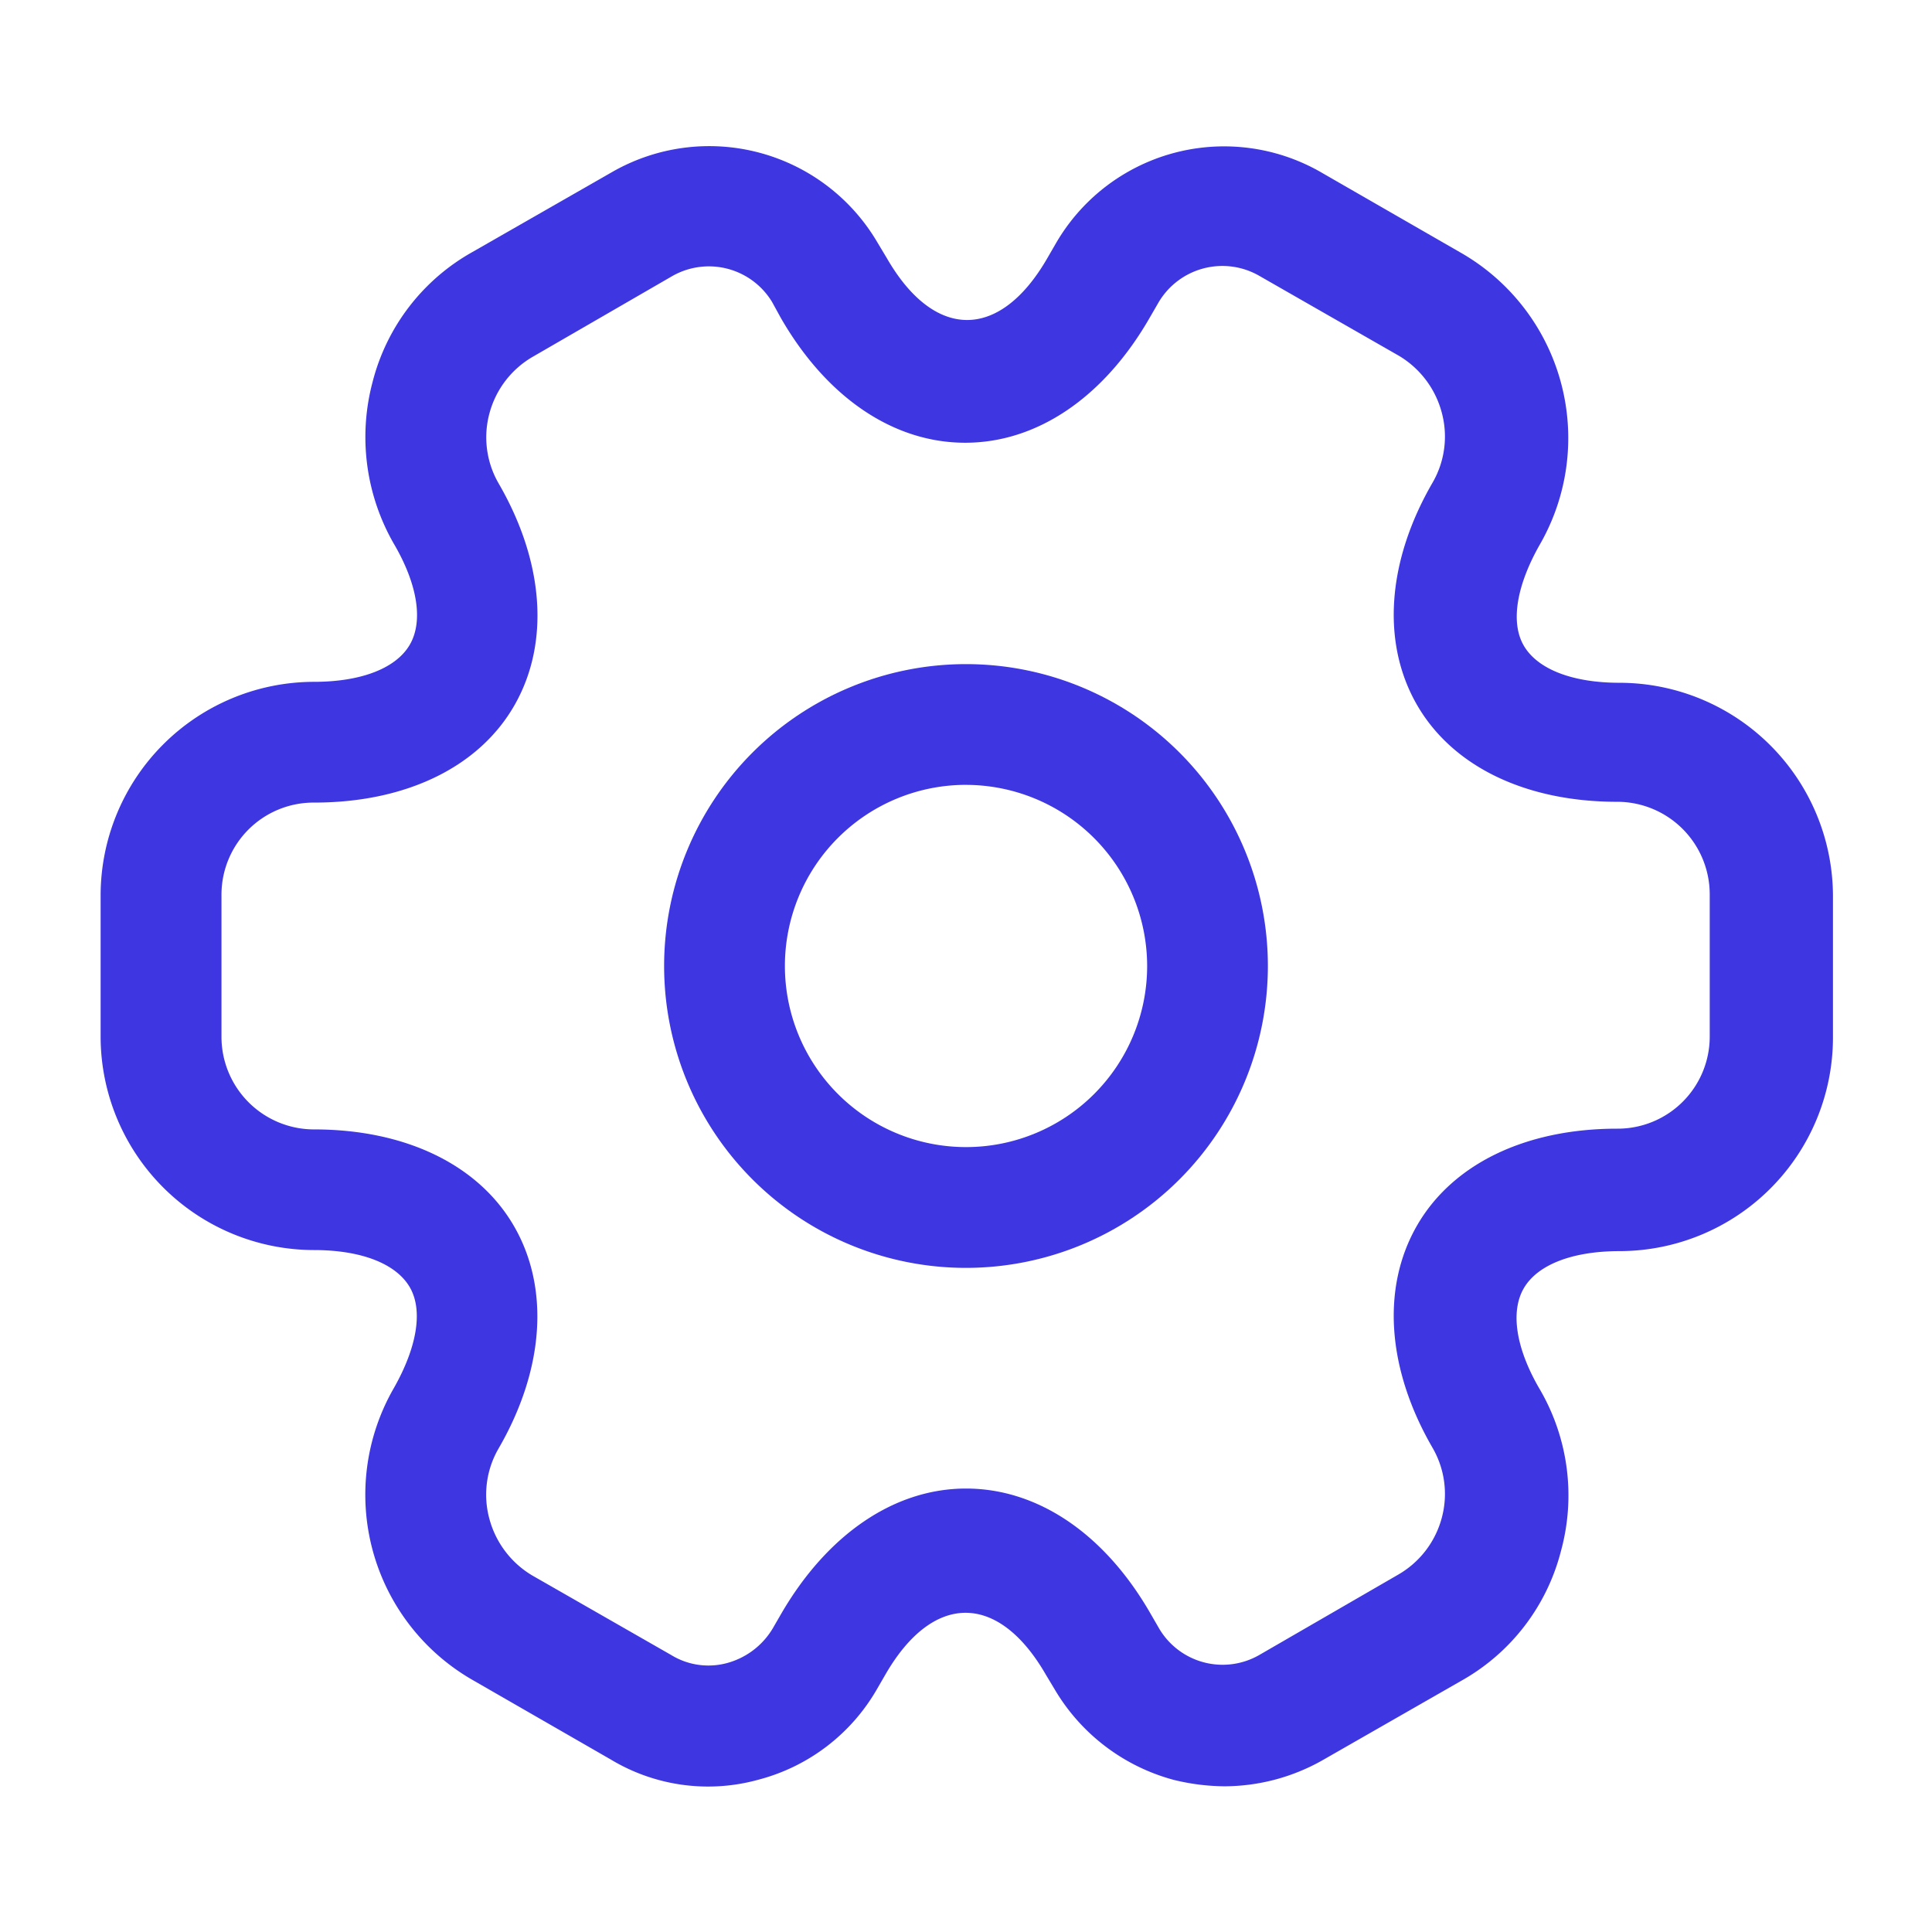 <svg xmlns="http://www.w3.org/2000/svg" width="70.796" height="70.796" viewBox="0 0 70.796 70.796">
  <g id="vuesax_outline_setting-2" data-name="vuesax/outline/setting-2" transform="translate(-300 -190)">
    <g id="setting-2" transform="translate(300 190)">
      <path id="Vector" d="M11.062,22.124A11.062,11.062,0,1,1,22.124,11.062,11.066,11.066,0,0,1,11.062,22.124Zm0-17.7A6.637,6.637,0,1,0,17.7,11.062,6.647,6.647,0,0,0,11.062,4.425Z" transform="translate(24.336 24.336)" fill="#3e36e0"/>
      <path id="Vector-2" data-name="Vector" d="M41.18,60.111a8.022,8.022,0,0,1-1.858-.236A7.244,7.244,0,0,1,34.985,56.6l-.354-.59c-1.74-3.009-4.13-3.009-5.87,0l-.324.56a7.072,7.072,0,0,1-4.336,3.3,6.906,6.906,0,0,1-5.4-.737l-5.074-2.92a7.826,7.826,0,0,1-2.891-10.678c.855-1.5,1.091-2.861.59-3.717s-1.77-1.357-3.51-1.357A7.831,7.831,0,0,1,0,32.648V27.456a7.831,7.831,0,0,1,7.817-7.817c1.74,0,3.009-.5,3.51-1.357s.295-2.212-.59-3.717A7.851,7.851,0,0,1,9.97,8.636a7.61,7.61,0,0,1,3.658-4.749l5.1-2.92a7.146,7.146,0,0,1,9.734,2.566l.354.59c1.74,3.009,4.13,3.009,5.87,0l.324-.56A7.122,7.122,0,0,1,44.778,1l5.074,2.92A7.826,7.826,0,0,1,52.743,14.6c-.855,1.5-1.091,2.861-.59,3.717s1.77,1.357,3.51,1.357a7.831,7.831,0,0,1,7.817,7.817v5.192a7.831,7.831,0,0,1-7.817,7.817c-1.74,0-3.009.5-3.51,1.357s-.295,2.212.59,3.717A7.719,7.719,0,0,1,53.51,51.5a7.61,7.61,0,0,1-3.658,4.749l-5.1,2.92A7.34,7.34,0,0,1,41.18,60.111ZM31.711,49.2c2.625,0,5.074,1.652,6.755,4.572l.324.56a2.7,2.7,0,0,0,3.658.973l5.1-2.95a3.412,3.412,0,0,0,1.593-2.065,3.371,3.371,0,0,0-.324-2.566c-1.681-2.891-1.888-5.87-.59-8.142s3.982-3.569,7.345-3.569a3.374,3.374,0,0,0,3.392-3.392V27.427a3.393,3.393,0,0,0-3.392-3.392c-3.363,0-6.047-1.3-7.345-3.569s-1.091-5.251.59-8.142a3.371,3.371,0,0,0,.324-2.566,3.45,3.45,0,0,0-1.563-2.065l-5.1-2.92a2.714,2.714,0,0,0-3.717.973l-.324.56c-1.681,2.92-4.13,4.572-6.755,4.572s-5.074-1.652-6.755-4.572l-.324-.59a2.708,2.708,0,0,0-3.658-.944l-5.1,2.95a3.412,3.412,0,0,0-1.593,2.065,3.371,3.371,0,0,0,.324,2.566c1.681,2.891,1.888,5.87.59,8.142s-3.982,3.569-7.345,3.569a3.374,3.374,0,0,0-3.392,3.392v5.192A3.393,3.393,0,0,0,7.817,36.04c3.363,0,6.047,1.3,7.345,3.569s1.091,5.251-.59,8.142a3.371,3.371,0,0,0-.324,2.566,3.45,3.45,0,0,0,1.563,2.065l5.1,2.92a2.609,2.609,0,0,0,2.035.295,2.8,2.8,0,0,0,1.681-1.268l.324-.56C26.637,50.878,29.085,49.2,31.711,49.2Z" transform="translate(3.687 5.346)" fill="#3e36e0"/>
      <path id="Vector-3" data-name="Vector" d="M0,0H70.8V70.8H0Z" fill="none" opacity="0"/>
    </g>
  </g>
</svg>
